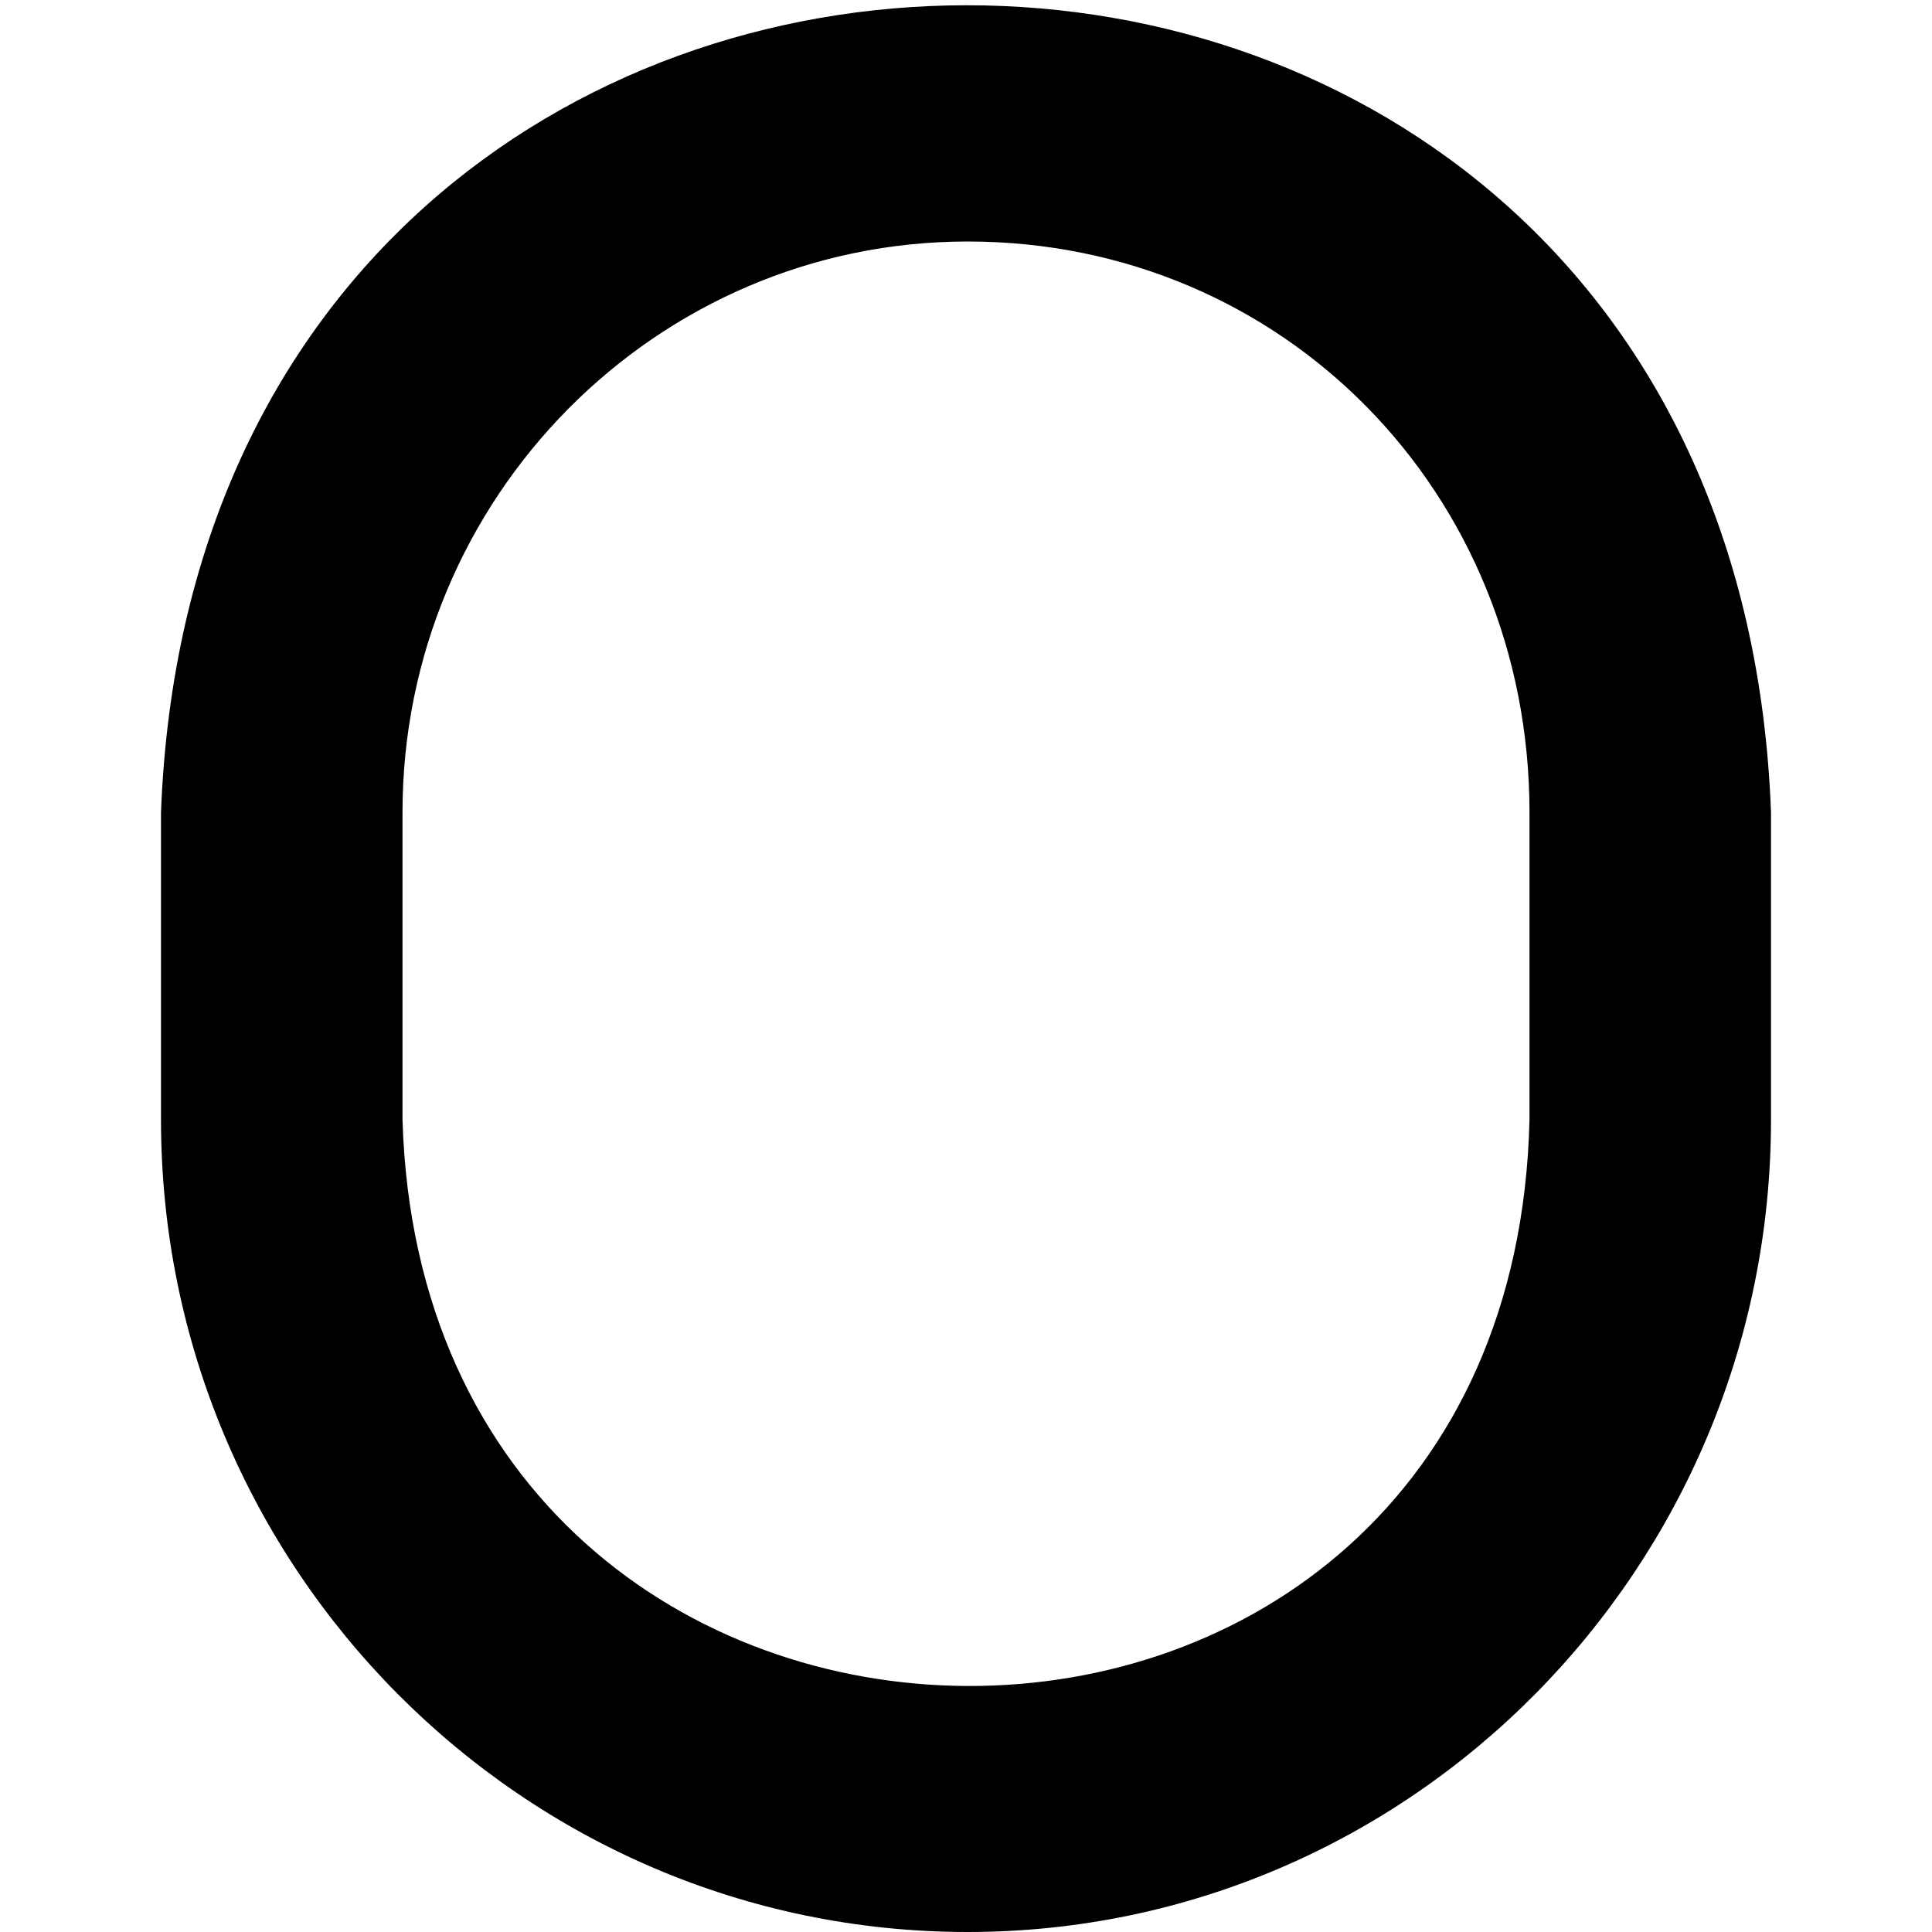 <?xml version="1.0" encoding="UTF-8"?>
<svg xmlns="http://www.w3.org/2000/svg" id="Layer_1" data-name="Layer 1" viewBox="0 0 24 24" width="512" height="512"><path d="M12.021,24c-5.525,0-10.021-4.526-10.021-10.091v-3.818c.507-13.352,19.5-13.383,20,0v3.818c0,5.564-4.477,10.091-9.979,10.091Zm0-21c-3.871,0-7.021,3.181-7.021,7.091v3.818c.278,9.333,13.777,9.427,14,0v-3.818c0-3.976-3.065-7.091-6.979-7.091Z"/></svg>

